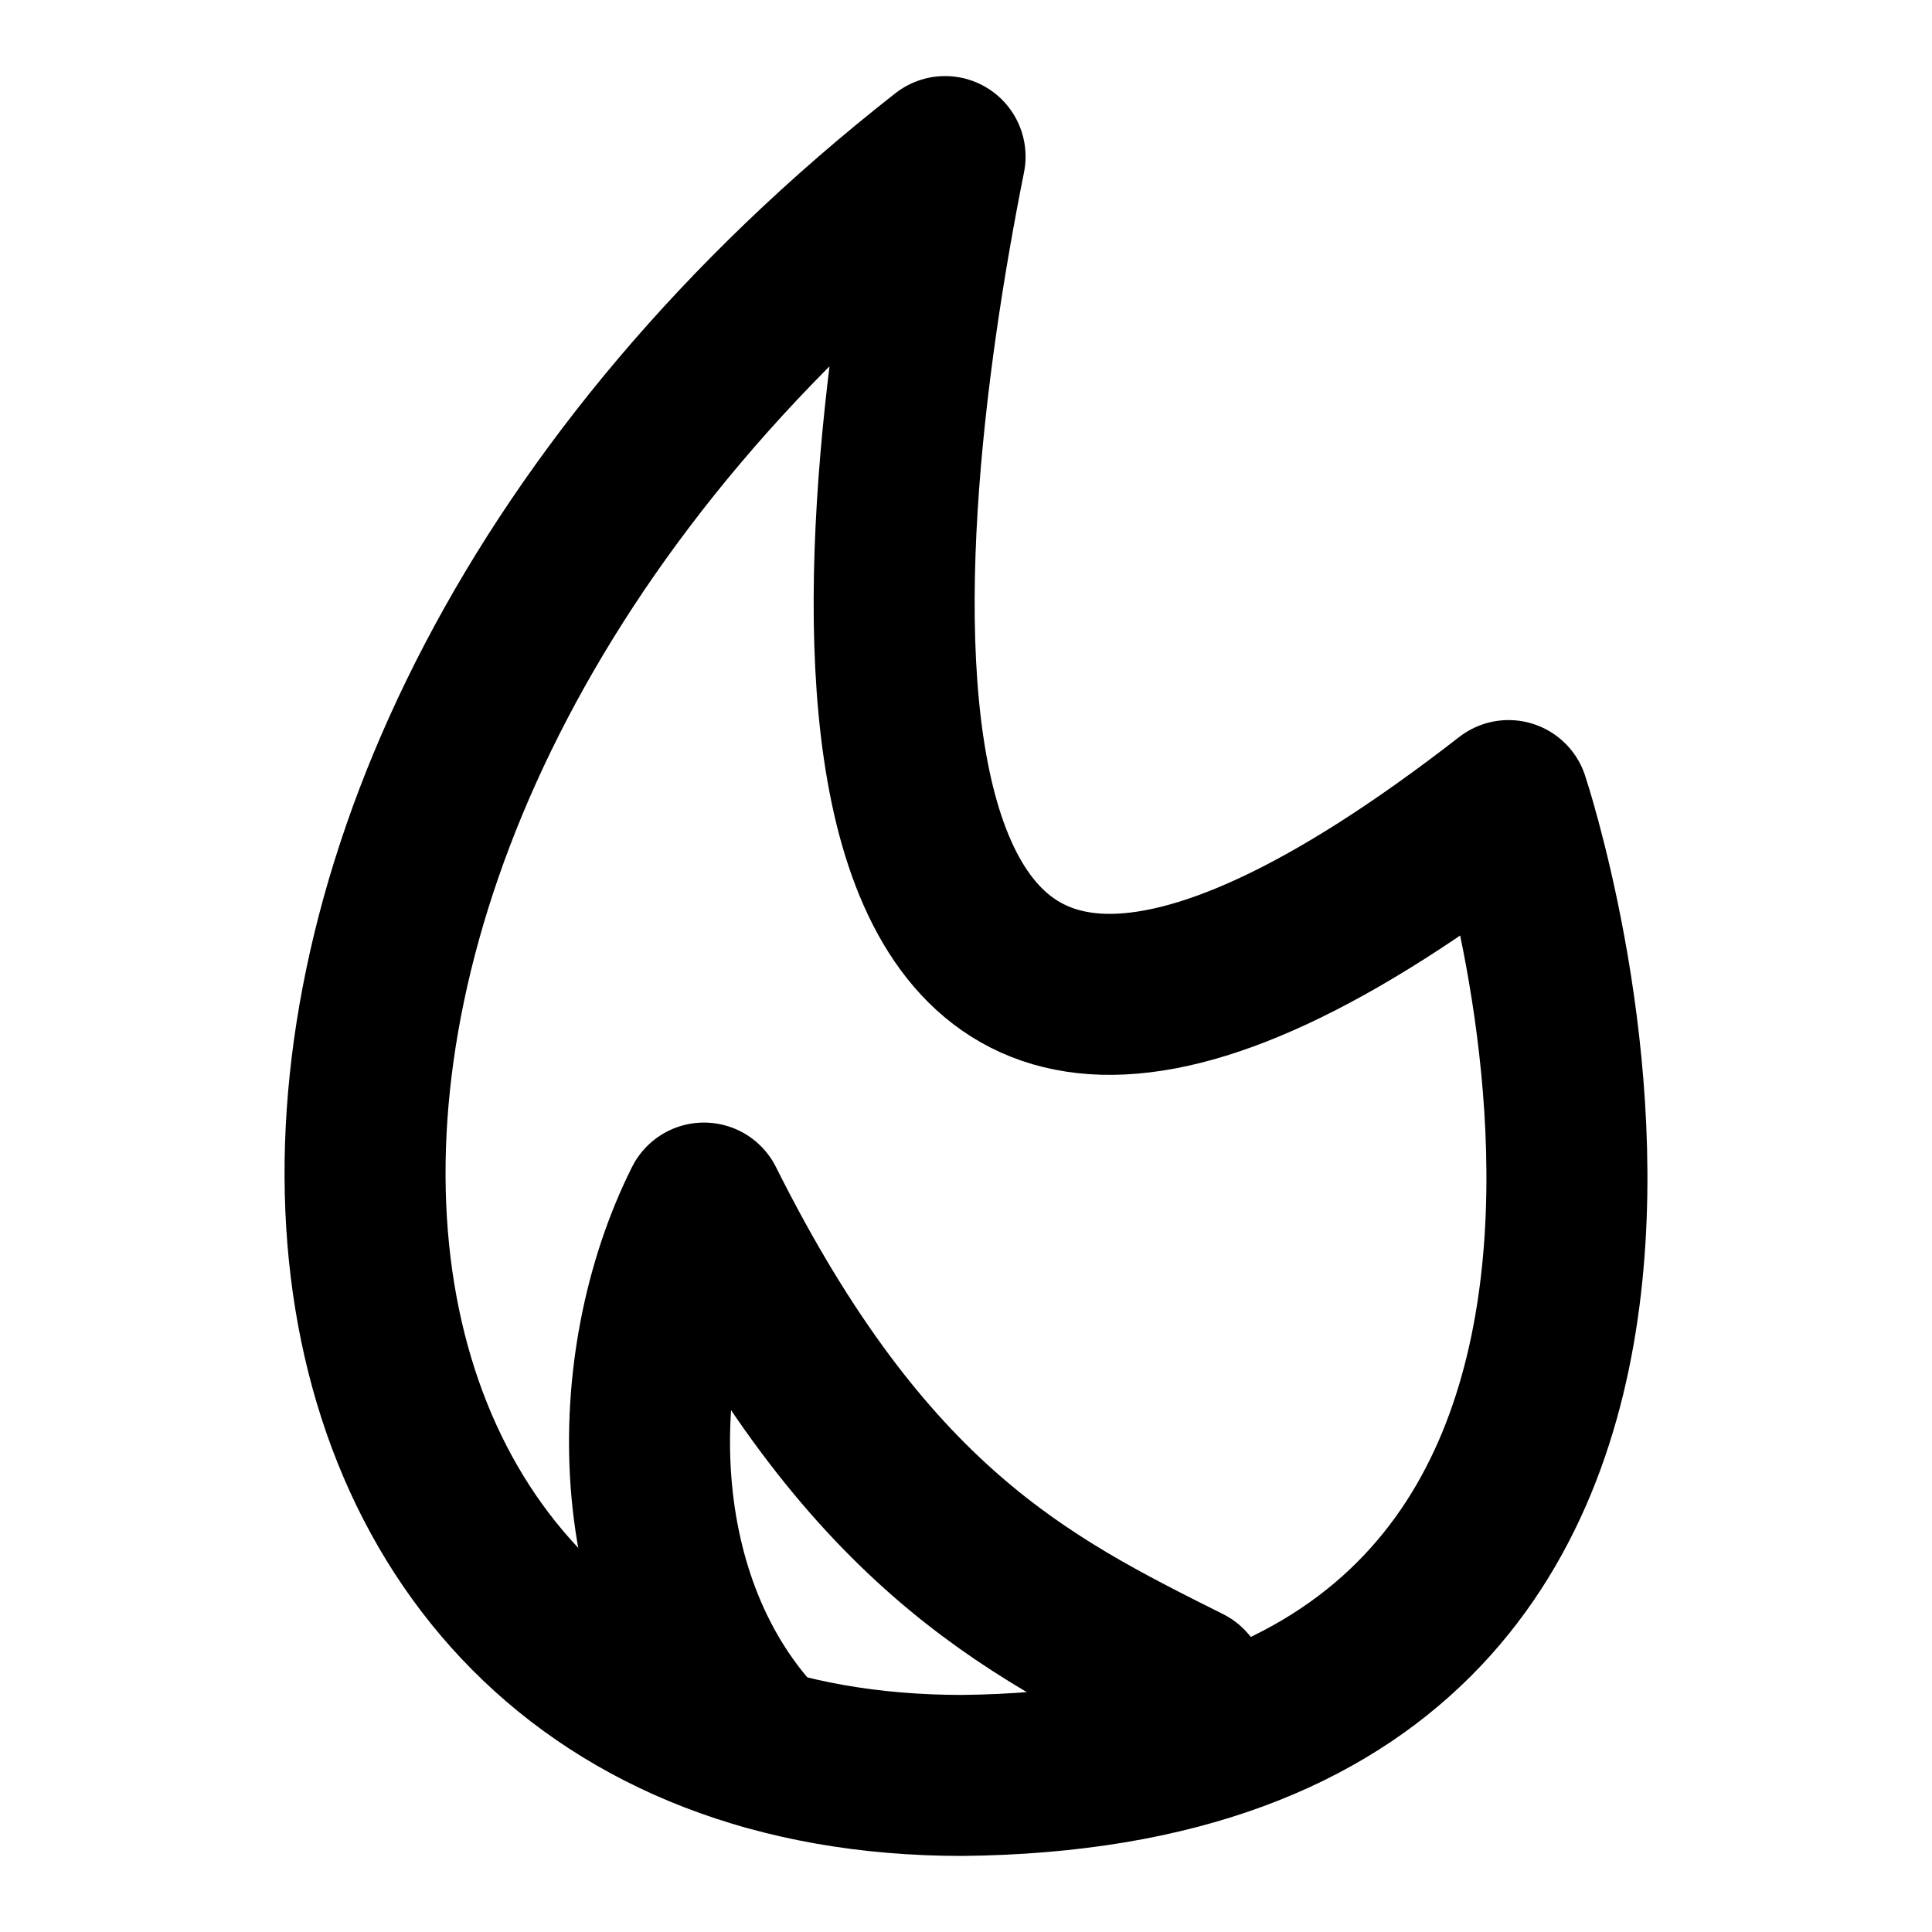 <svg width="24" height="24" viewBox="0 0 24 24" fill="none" xmlns="http://www.w3.org/2000/svg">
<path d="M11.95 22.055C22.74 21.945 18.74 9.945 18.74 9.945C9.74 16.945 10.74 6.945 11.74 1.945C1.53 9.945 2.69 22.055 11.95 22.055Z" stroke="currentColor" stroke-width="2" stroke-linecap="round" stroke-linejoin="round"/>
<path d="M9.485 21.725C7.745 19.945 7.745 16.945 8.745 14.945C10.745 18.945 12.745 19.945 14.745 20.945" stroke="currentColor" stroke-width="2" stroke-linecap="round" stroke-linejoin="round"/>
</svg>